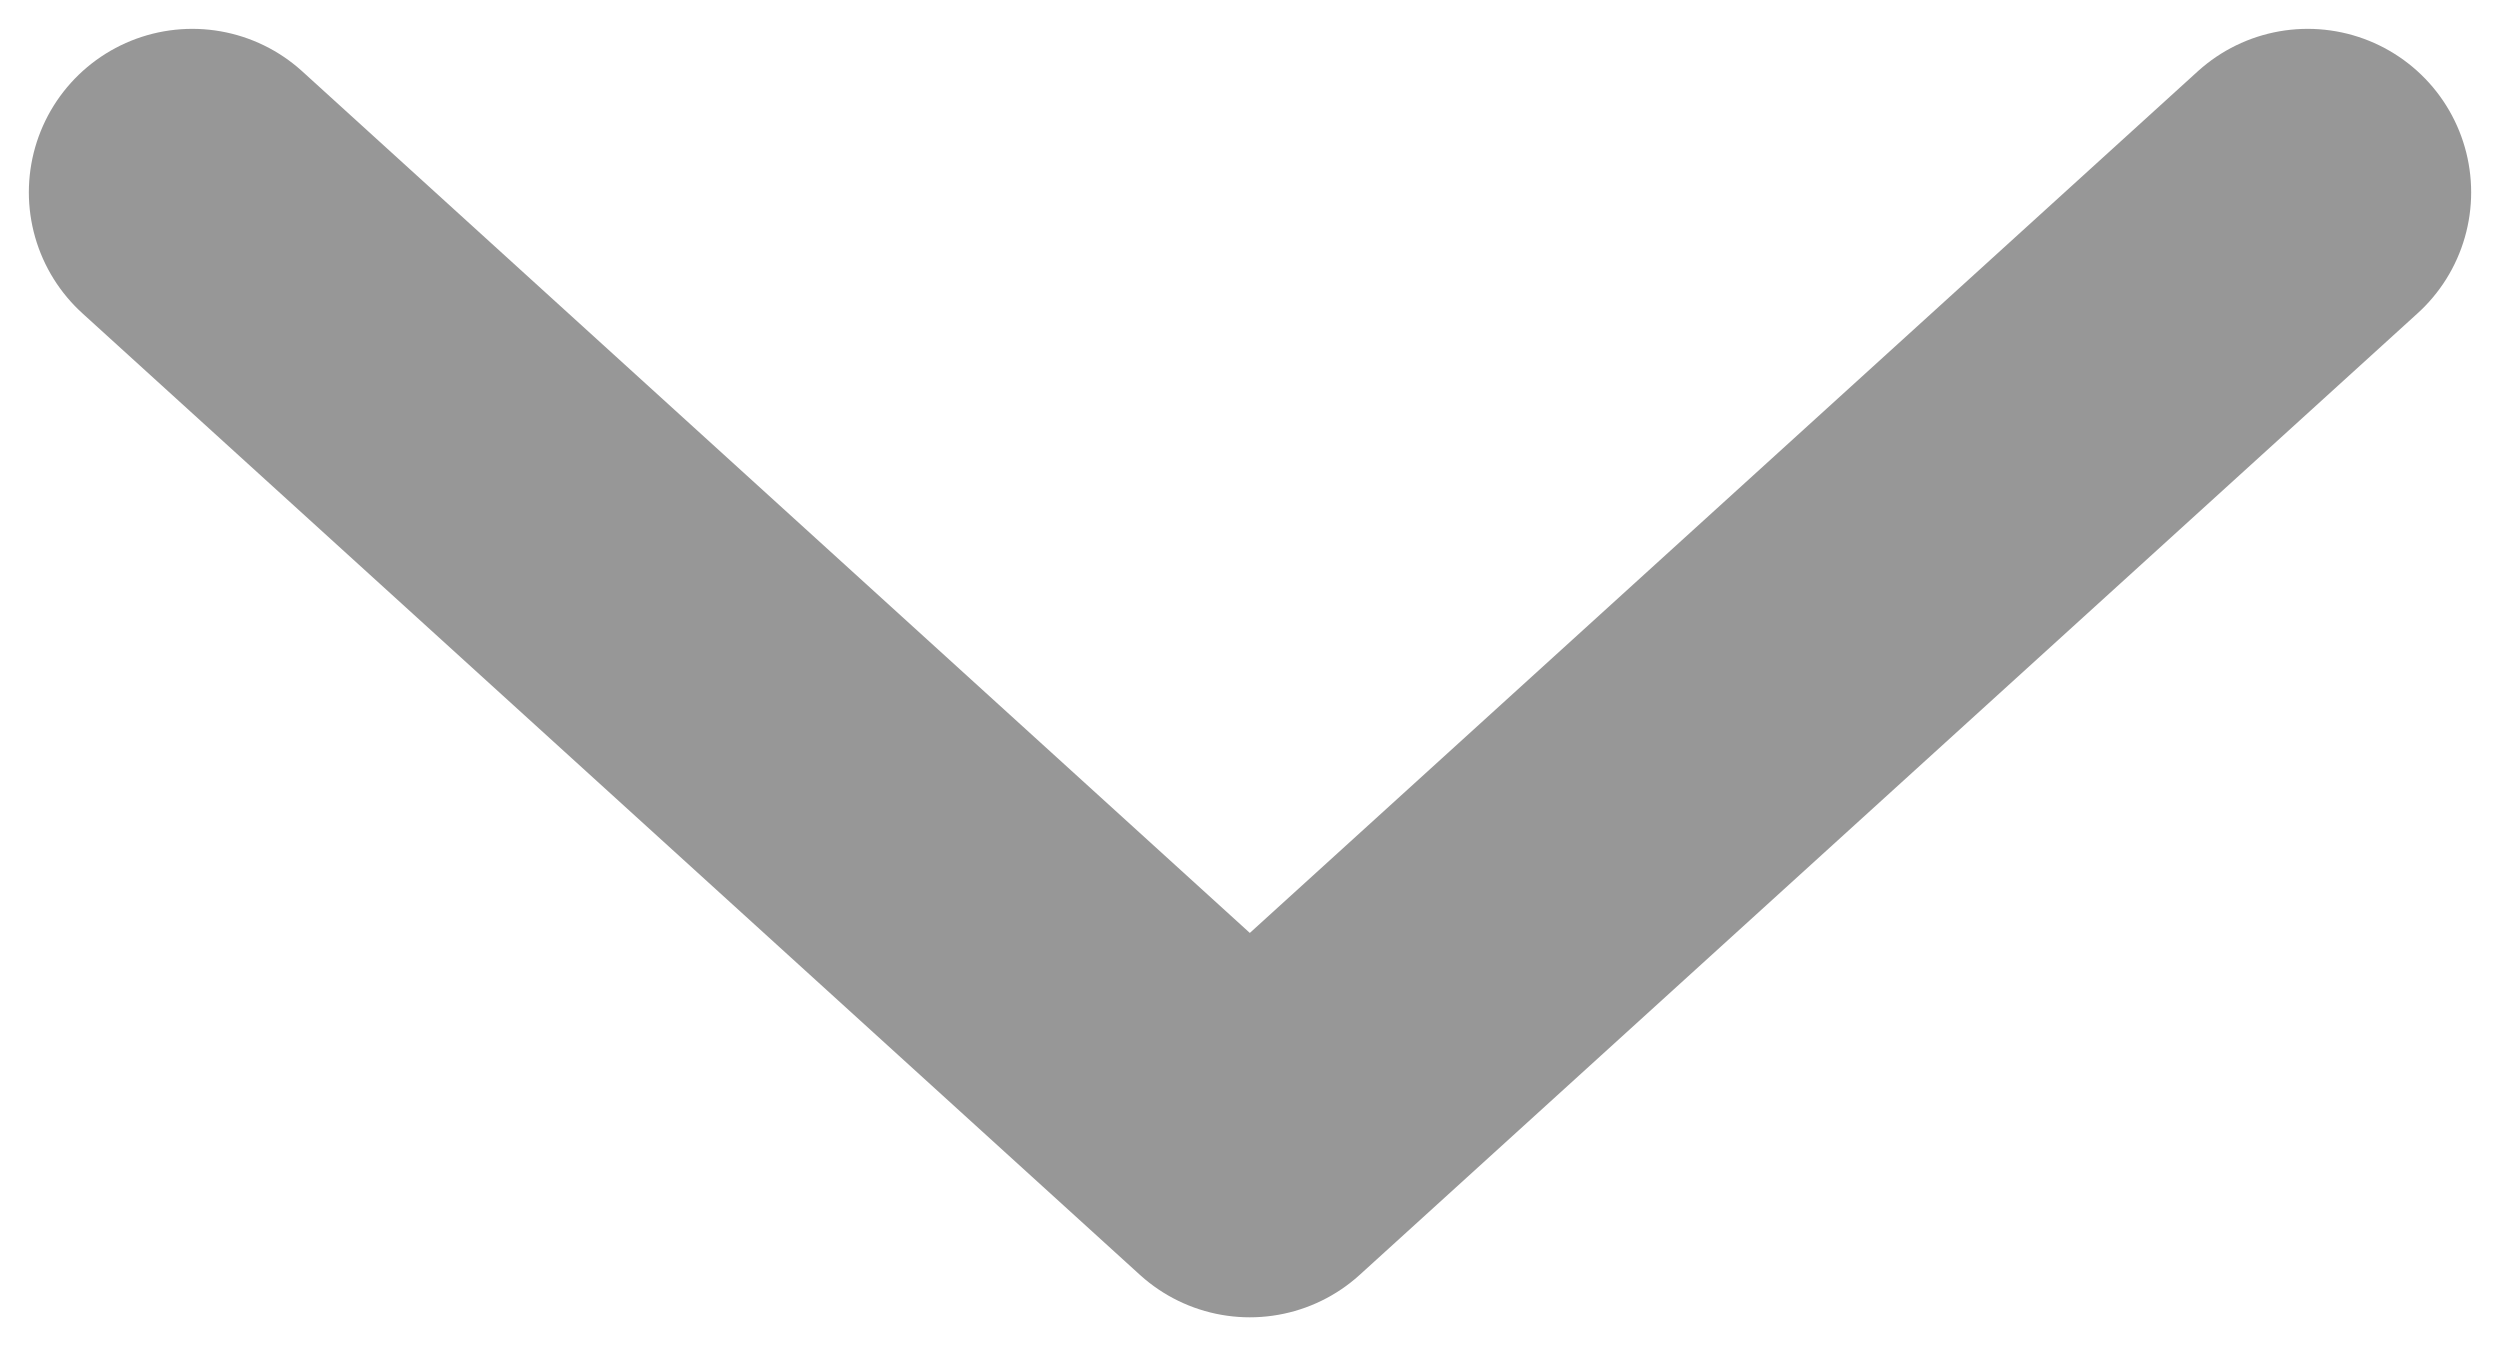 <svg width="13" height="7" viewBox="0 0 13 7" fill="none" xmlns="http://www.w3.org/2000/svg">
<path d="M12 1L6.499 6L1 1" stroke="#979797" stroke-width="1.7" stroke-linecap="round" stroke-linejoin="round"/>
</svg>
